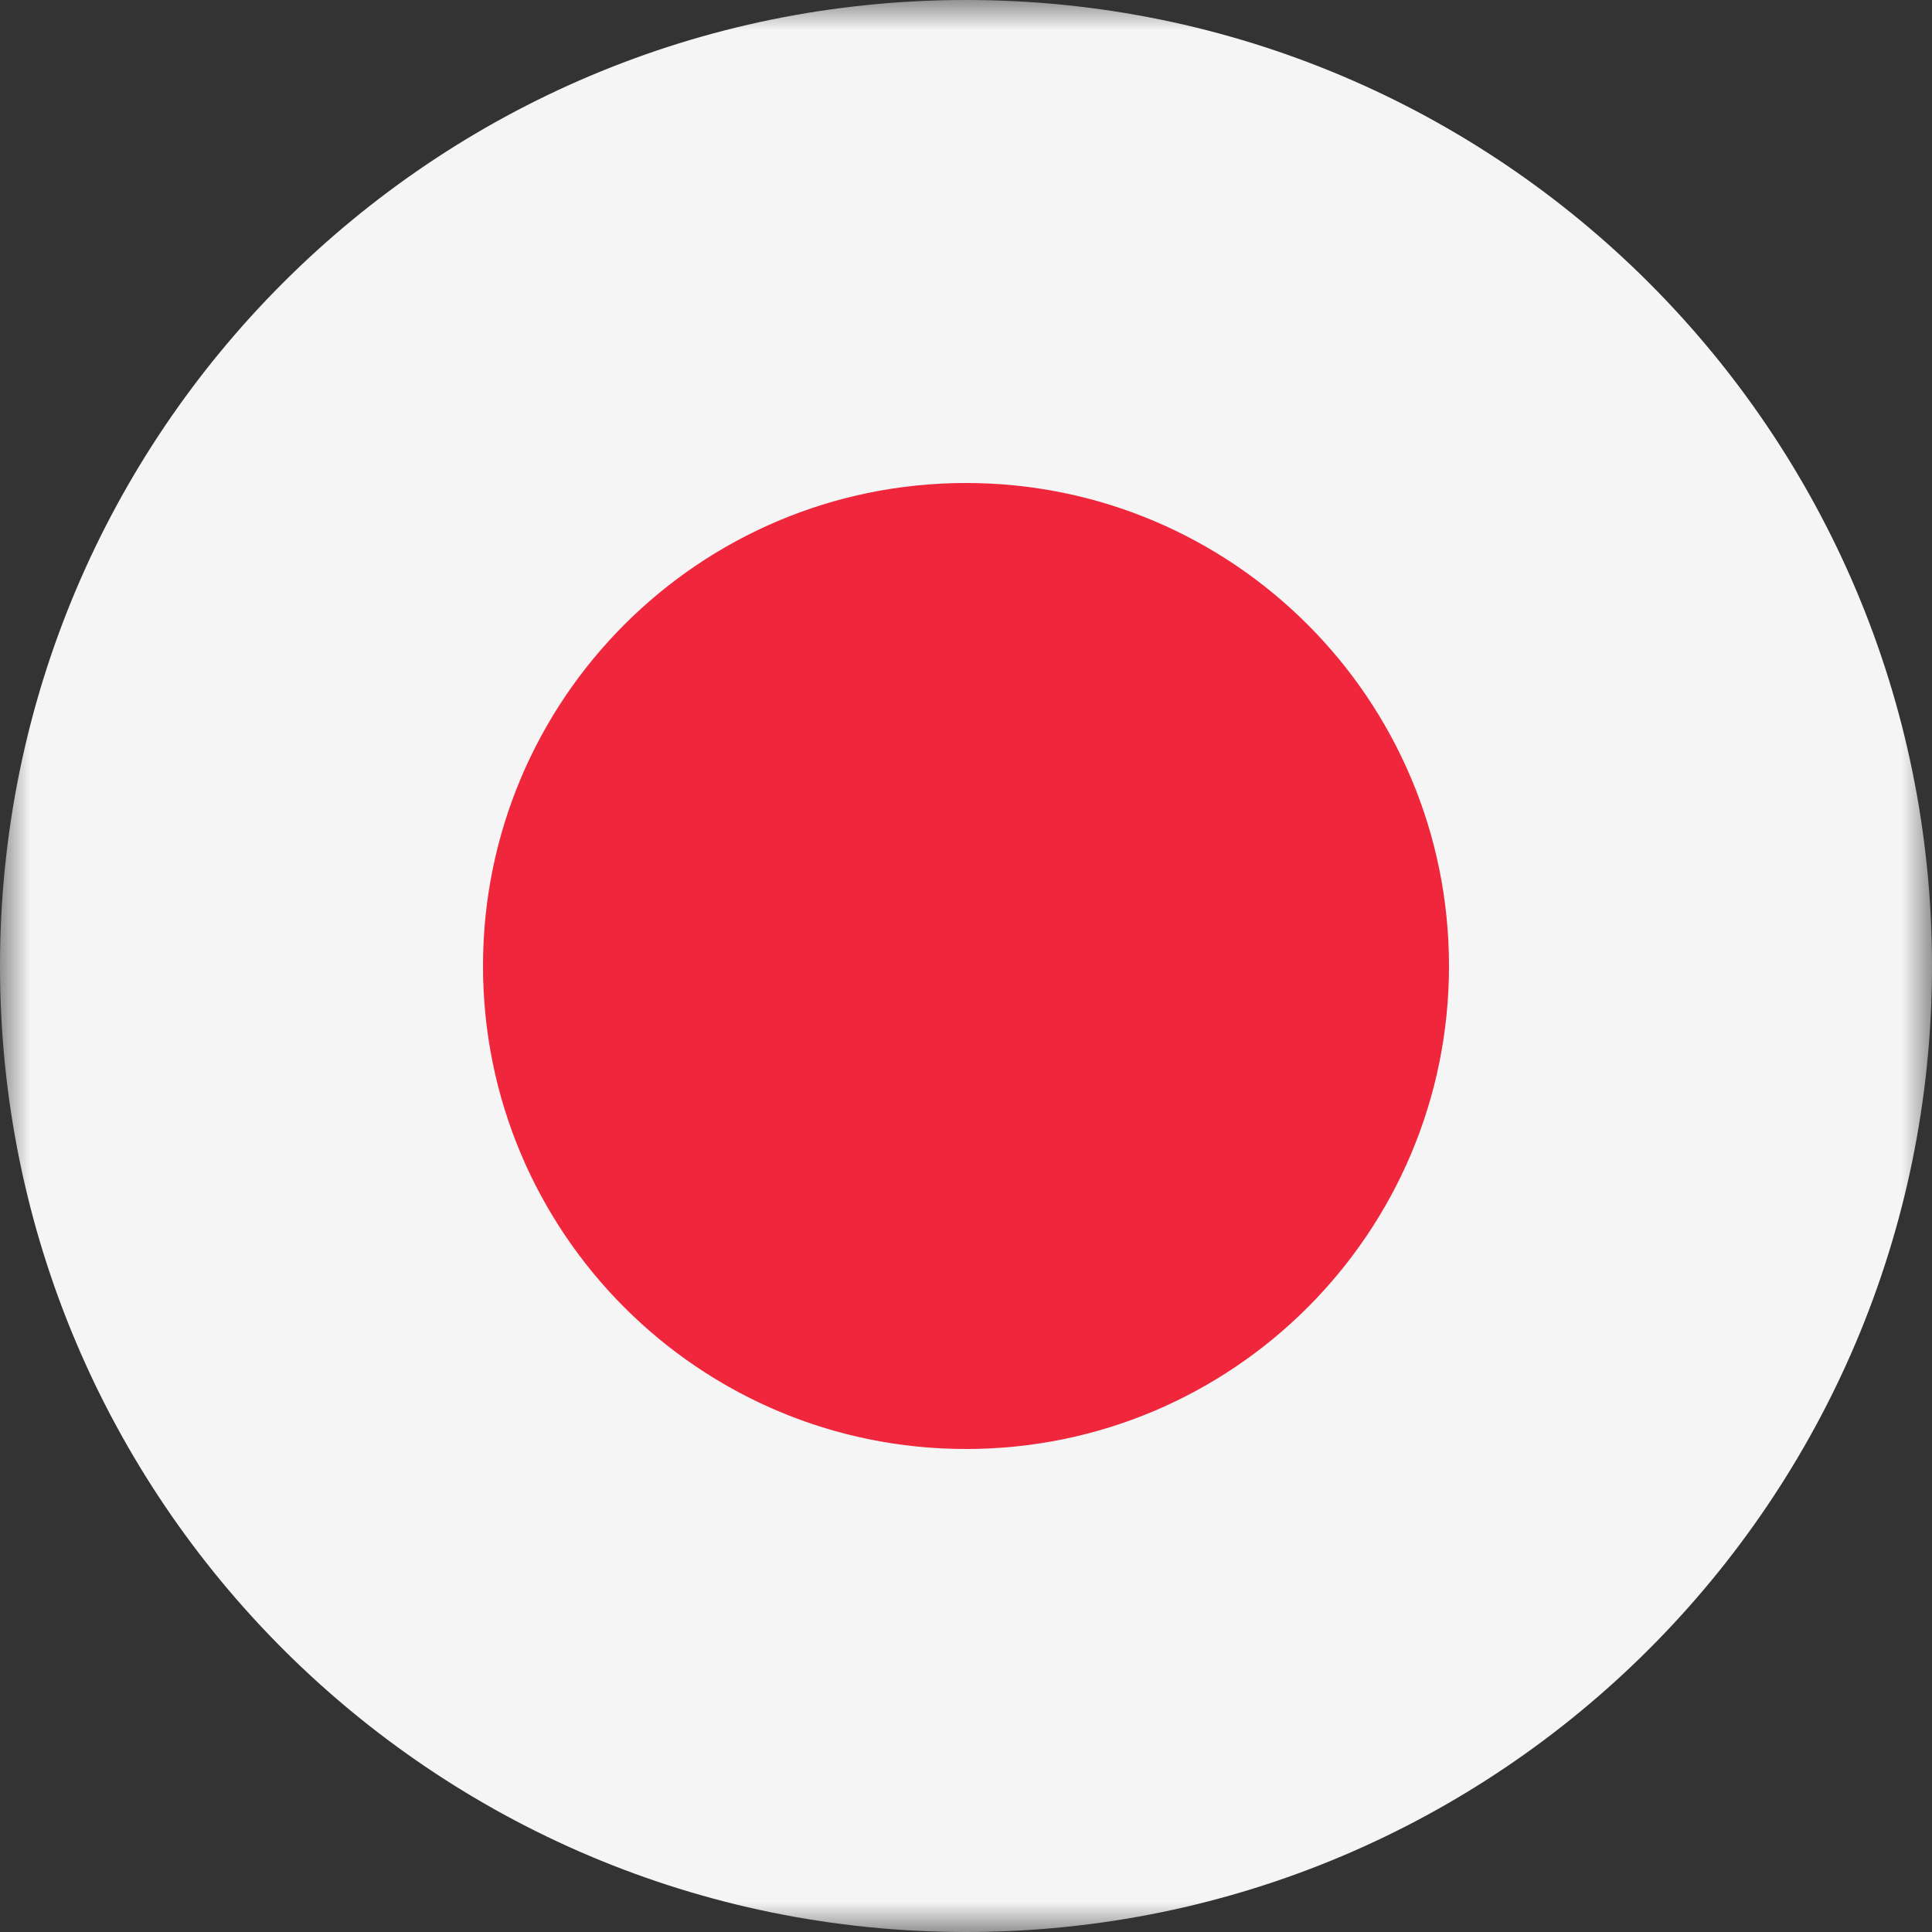 <svg width="32" height="32" viewBox="0 0 32 32" fill="none" xmlns="http://www.w3.org/2000/svg">
<rect x="0" y="0" width="32" height="32" fill="#333333" stroke="none"/>
<g id="Clip path group">
<mask id="mask0_4858_31758" style="mask-type:luminance" maskUnits="userSpaceOnUse" x="0" y="0" width="32" height="32">
<g id="clip0_199_9764">
<path id="Vector" d="M32 0H0V32H32V0Z" fill="white"/>
</g>
</mask>
<g mask="url(#mask0_4858_31758)">
<g id="Group">
<path id="Vector_2" d="M16 32C24.837 32 32 24.837 32 16C32 7.163 24.837 0 16 0C7.163 0 0 7.163 0 16C0 24.837 7.163 32 16 32Z" fill="#F5F5F5"/>
<path id="Vector_3" d="M16 24C20.418 24 24 20.418 24 16C24 11.582 20.418 8 16 8C11.582 8 8 11.582 8 16C8 20.418 11.582 24 16 24Z" fill="#F0263C"/>
</g>
</g>
</g>
</svg>
